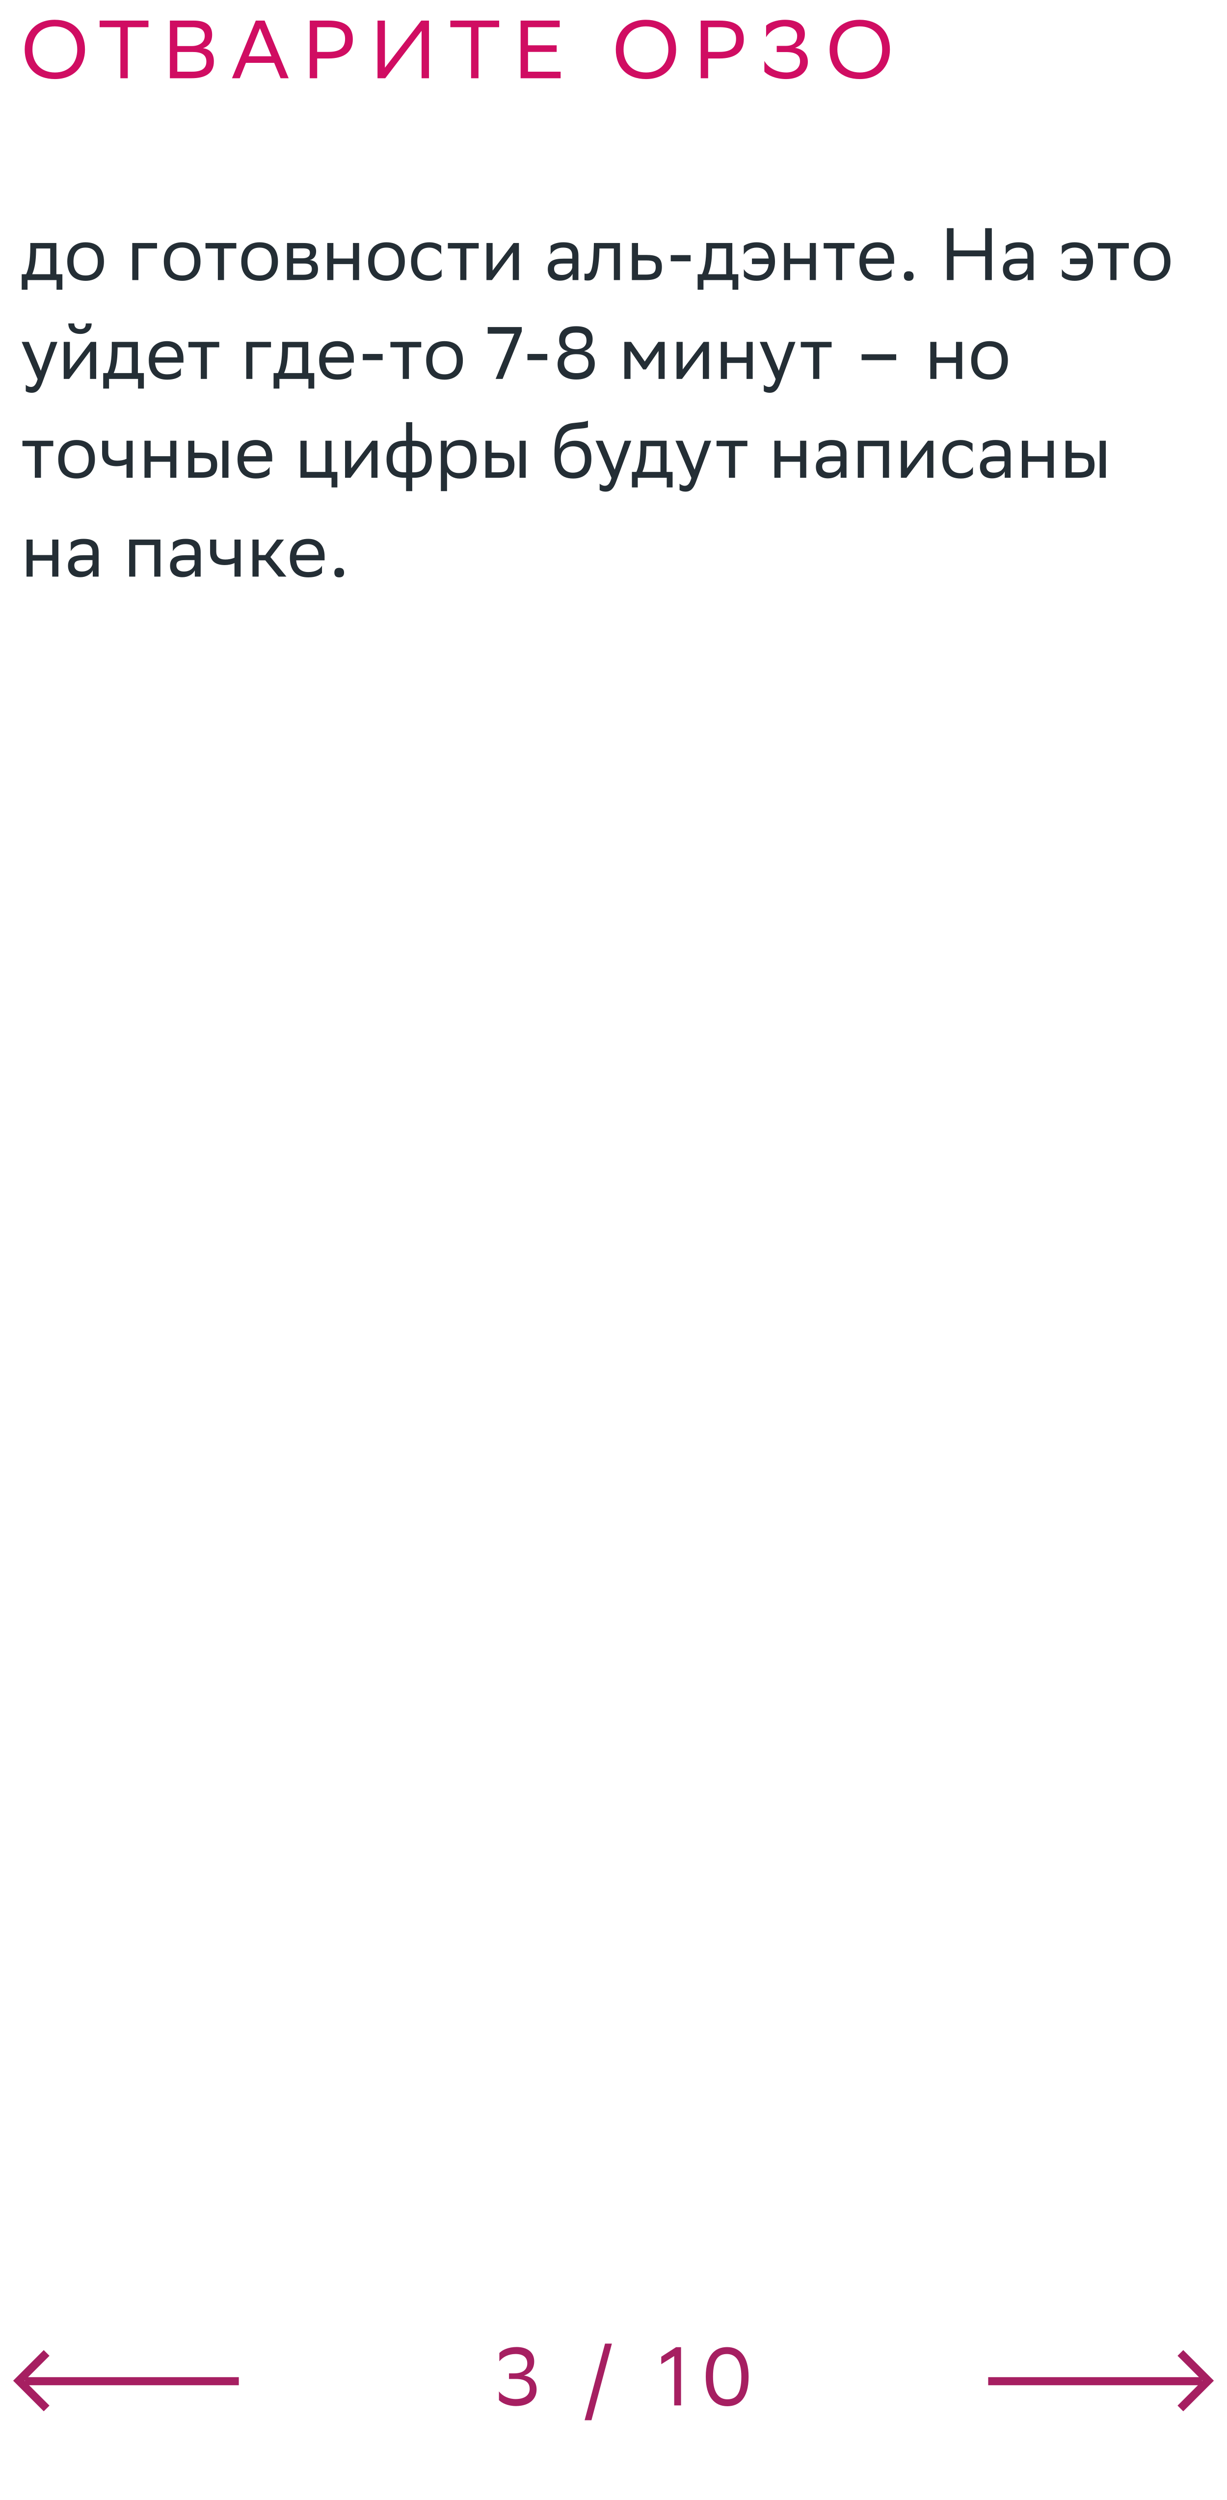 <svg xmlns="http://www.w3.org/2000/svg" width="298" height="607" viewBox="0 0 298 607" fill="none"><path d="M6 11.98C6 7.84 8.76 4.8 13.32 4.8C17.82 4.82 20.64 7.58 20.64 12.02C20.64 16.16 17.88 19.2 13.32 19.2C8.8 19.18 6 16.44 6 11.98ZM7.88 12C7.88 15.16 9.78 17.58 13.34 17.6C16.68 17.6 18.76 15.36 18.76 12C18.76 8.84 16.86 6.42 13.3 6.4C9.94 6.42 7.88 8.66 7.88 12ZM36.056 5V6.6H31.036V19H29.236V6.6H24.196V5H36.056ZM46.442 19H41.262V5H47.062C49.822 5 51.522 6.02 51.522 8.4C51.522 10.1 50.782 11.22 49.282 11.7C51.142 11.94 51.942 13.1 51.942 14.92C51.942 17.82 49.882 19 46.442 19ZM43.062 17.4H46.702C48.902 17.4 50.122 16.66 50.122 14.94C50.122 13.14 48.722 12.62 46.762 12.62H43.062V17.4ZM43.062 11.18H46.602C48.322 11.18 49.722 10.32 49.722 8.74C49.722 7.32 48.782 6.6 46.662 6.6H43.062V11.18ZM64.266 5L70.106 19H68.146L66.586 15.26H59.726L58.226 19H56.346L62.126 5H64.266ZM60.386 13.66H65.926L63.126 6.86L60.386 13.66ZM79.77 14.2H77.031V19H75.231V5H79.77C83.691 5 85.691 6.4 85.691 9.54C85.691 12.62 83.591 14.2 79.77 14.2ZM79.65 6.6H77.031V12.6H79.71C82.371 12.6 83.811 11.76 83.811 9.42C83.811 7.32 82.531 6.6 79.65 6.6ZM93.487 5V16.44L102.308 5H104.188V19H102.388V7.48L93.567 19H91.688V5H93.487ZM121.231 5V6.6H116.211V19H114.411V6.6H109.371V5H121.231ZM135.198 11V12.6H128.238V17.4H136.158V19H126.438V5H135.938V6.6H128.238V11H135.198ZM149.563 11.98C149.563 7.84 152.323 4.8 156.883 4.8C161.383 4.82 164.203 7.58 164.203 12.02C164.203 16.16 161.443 19.2 156.883 19.2C152.363 19.18 149.563 16.44 149.563 11.98ZM151.443 12C151.443 15.16 153.343 17.58 156.903 17.6C160.243 17.6 162.323 15.36 162.323 12C162.323 8.84 160.423 6.42 156.863 6.4C153.503 6.42 151.443 8.66 151.443 12ZM174.724 14.2H171.984V19H170.184V5H174.724C178.644 5 180.644 6.4 180.644 9.54C180.644 12.62 178.544 14.2 174.724 14.2ZM174.604 6.6H171.984V12.6H174.664C177.324 12.6 178.764 11.76 178.764 9.42C178.764 7.32 177.484 6.6 174.604 6.6ZM186.061 9.04V6.22C186.721 5.6 188.401 4.8 190.701 4.8C193.401 4.82 195.481 5.86 195.481 8.24C195.481 9.82 194.721 11.04 193.101 11.62C195.141 11.96 196.201 13.14 196.201 15.02C196.201 17.32 194.281 19.18 190.941 19.2C188.341 19.2 186.381 18.22 185.641 17.38V14.78C186.461 16.26 188.341 17.6 191.041 17.6C192.921 17.56 194.301 16.6 194.301 14.88C194.301 13.38 193.281 12.64 190.861 12.64H188.641V11.14H190.841C192.961 11.14 193.601 10.02 193.601 8.72C193.601 7.14 192.141 6.44 190.701 6.4C188.601 6.36 186.841 7.72 186.061 9.04ZM201.492 11.98C201.492 7.84 204.252 4.8 208.812 4.8C213.312 4.82 216.132 7.58 216.132 12.02C216.132 16.16 213.372 19.2 208.812 19.2C204.292 19.18 201.492 16.44 201.492 11.98ZM203.372 12C203.372 15.16 205.272 17.58 208.832 17.6C212.172 17.6 214.252 15.36 214.252 12C214.252 8.84 212.352 6.42 208.792 6.4C205.432 6.42 203.372 8.66 203.372 12Z" fill="#D00D62"></path><path d="M5.27 66.578H6.35C6.962 65.246 7.358 63.41 7.358 60.026V59H13.694V66.578H15.152V70.34H13.73V68H6.692V70.34H5.27V66.578ZM8.762 61.07C8.708 63.374 8.474 65.048 7.826 66.578H12.2V60.332H8.78L8.762 61.07ZM16.338 63.464C16.338 60.35 18.246 58.82 20.784 58.82C23.61 58.838 25.248 60.404 25.248 63.536C25.248 66.65 23.34 68.18 20.802 68.18C17.958 68.162 16.338 66.614 16.338 63.464ZM17.85 63.464V63.518C17.85 65.822 18.894 66.884 20.802 66.884C22.692 66.884 23.736 65.75 23.736 63.536V63.482C23.736 61.196 22.674 60.134 20.784 60.116C18.894 60.116 17.85 61.25 17.85 63.464ZM32.122 68V59H38.134V60.332H33.616V68H32.122ZM39.787 63.464C39.787 60.35 41.695 58.82 44.233 58.82C47.059 58.838 48.697 60.404 48.697 63.536C48.697 66.65 46.789 68.18 44.251 68.18C41.407 68.162 39.787 66.614 39.787 63.464ZM41.299 63.464V63.518C41.299 65.822 42.343 66.884 44.251 66.884C46.141 66.884 47.185 65.75 47.185 63.536V63.482C47.185 61.196 46.123 60.134 44.233 60.116C42.343 60.116 41.299 61.25 41.299 63.464ZM52.911 68V60.332H49.905V59H57.393V60.332H54.405V68H52.911ZM58.596 63.464C58.596 60.35 60.504 58.82 63.042 58.82C65.868 58.838 67.506 60.404 67.506 63.536C67.506 66.65 65.598 68.18 63.06 68.18C60.216 68.162 58.596 66.614 58.596 63.464ZM60.108 63.464V63.518C60.108 65.822 61.152 66.884 63.06 66.884C64.95 66.884 65.994 65.75 65.994 63.536V63.482C65.994 61.196 64.932 60.134 63.042 60.116C61.152 60.116 60.108 61.25 60.108 63.464ZM69.704 68V59H73.718C76.004 59 76.778 59.738 76.778 61.034C76.778 62.168 76.202 62.906 75.23 63.14C76.382 63.284 77.228 63.752 77.228 65.336C77.228 67.118 76.094 68 73.646 68H69.704ZM71.198 66.704H73.628C75.104 66.704 75.734 66.254 75.734 65.354C75.734 64.274 75.032 63.986 73.898 63.986H71.198V66.704ZM71.198 62.708H73.412C74.528 62.708 75.266 62.366 75.266 61.376C75.266 60.494 74.672 60.296 73.538 60.296L71.198 60.314V62.708ZM85.723 68V64.112H80.971V68H79.477V59H80.971V62.762H85.723V59H87.217V68H85.723ZM89.41 63.464C89.41 60.35 91.318 58.82 93.856 58.82C96.682 58.838 98.32 60.404 98.32 63.536C98.32 66.65 96.412 68.18 93.874 68.18C91.03 68.162 89.41 66.614 89.41 63.464ZM90.922 63.464V63.518C90.922 65.822 91.966 66.884 93.874 66.884C95.764 66.884 96.808 65.75 96.808 63.536V63.482C96.808 61.196 95.746 60.134 93.856 60.116C91.966 60.116 90.922 61.25 90.922 63.464ZM107.25 67.082C106.836 67.64 105.846 68.18 104.316 68.18C101.472 68.18 99.834 66.614 99.834 63.464C99.834 60.35 101.742 58.82 104.28 58.82C105.486 58.82 106.566 59.234 107.16 59.684V61.808C106.548 60.8 105.504 60.116 104.28 60.116C102.39 60.116 101.346 61.25 101.346 63.464V63.518C101.346 65.822 102.408 66.884 104.316 66.884C105.81 66.884 106.8 66.2 107.25 65.336V67.082ZM111.78 68V60.332H108.774V59H116.262V60.332H113.274V68H111.78ZM119.481 68H118.149V59H119.643V65.696L124.719 59H126.033V68H124.539V61.25L119.643 67.784L119.481 68ZM133.727 61.808V59.684C134.321 59.234 135.401 58.82 136.787 58.82C139.091 58.82 140.477 59.594 140.477 62.06V68H139.055V66.47C138.587 67.46 137.435 68.144 136.013 68.144C134.231 68.144 133.043 67.19 133.043 65.354C133.043 63.374 134.447 62.798 136.841 62.798H138.983V62.078C138.983 60.548 138.083 60.116 136.787 60.116C135.383 60.116 134.339 60.8 133.727 61.808ZM136.391 66.758C138.227 66.758 138.893 65.57 138.983 64.958V63.986H136.895C135.275 63.986 134.573 64.238 134.573 65.264C134.573 66.146 135.185 66.758 136.391 66.758ZM149.083 68V60.332H145.591L145.573 61.016C145.339 67.73 143.989 68.108 142.675 68.108C142.387 68.108 142.135 68.072 141.955 68.018V66.416C142.117 66.452 142.279 66.47 142.405 66.47C143.323 66.47 144.025 66.218 144.205 60.242L144.241 59H150.577V68H149.083ZM160.753 64.832C160.735 67.154 159.619 68 156.793 68H153.463V59H154.957V61.898H157.027C159.475 61.898 160.753 62.474 160.753 64.832ZM159.259 64.814C159.223 63.482 158.665 63.23 156.865 63.23H154.957V66.668H156.775C158.503 66.668 159.259 66.308 159.259 64.814ZM162.902 63.446V61.934H167.726V63.446H162.902ZM169.432 66.578H170.512C171.124 65.246 171.52 63.41 171.52 60.026V59H177.856V66.578H179.314V70.34H177.892V68H170.854V70.34H169.432V66.578ZM172.924 61.07C172.87 63.374 172.636 65.048 171.988 66.578H176.362V60.332H172.942L172.924 61.07ZM180.644 61.808V59.684C181.274 59.234 182.444 58.82 183.74 58.82C186.584 58.82 188.222 60.386 188.222 63.536C188.222 66.65 186.314 68.18 183.776 68.18C182.156 68.18 181.094 67.64 180.662 67.082V65.336C181.13 66.2 182.192 66.884 183.776 66.884C185.486 66.884 186.512 65.948 186.674 64.112H182.624V62.762H186.674C186.458 60.962 185.432 60.116 183.74 60.116C182.426 60.116 181.31 60.8 180.644 61.808ZM196.659 68V64.112H191.907V68H190.413V59H191.907V62.762H196.659V59H198.153V68H196.659ZM203.046 68V60.332H200.04V59H207.528V60.332H204.54V68H203.046ZM213.177 58.82C215.661 58.82 217.155 60.404 217.155 63.068V64.04H210.261C210.405 65.984 211.449 66.884 213.213 66.884C214.941 66.884 216.039 66.2 216.525 65.336V67.082C216.075 67.64 214.977 68.18 213.213 68.18C210.369 68.18 208.731 66.614 208.731 63.464C208.731 60.35 210.639 58.82 213.177 58.82ZM213.177 60.116C211.485 60.116 210.477 61.016 210.279 62.762H215.661V62.744C215.661 61.016 214.599 60.116 213.177 60.116ZM219.526 67.028C219.526 66.38 219.796 65.858 220.696 65.858C221.614 65.858 221.884 66.38 221.884 67.028C221.884 67.658 221.614 68.18 220.696 68.18C219.796 68.18 219.526 67.658 219.526 67.028ZM239.26 68V62.24H231.592V68H229.972V55.4H231.592V60.8H239.26V55.4H240.88V68H239.26ZM244.258 61.808V59.684C244.852 59.234 245.932 58.82 247.318 58.82C249.622 58.82 251.008 59.594 251.008 62.06V68H249.586V66.47C249.118 67.46 247.966 68.144 246.544 68.144C244.762 68.144 243.574 67.19 243.574 65.354C243.574 63.374 244.978 62.798 247.372 62.798H249.514V62.078C249.514 60.548 248.614 60.116 247.318 60.116C245.914 60.116 244.87 60.8 244.258 61.808ZM246.922 66.758C248.758 66.758 249.424 65.57 249.514 64.958V63.986H247.426C245.806 63.986 245.104 64.238 245.104 65.264C245.104 66.146 245.716 66.758 246.922 66.758ZM257.882 61.808V59.684C258.512 59.234 259.682 58.82 260.978 58.82C263.822 58.82 265.46 60.386 265.46 63.536C265.46 66.65 263.552 68.18 261.014 68.18C259.394 68.18 258.332 67.64 257.9 67.082V65.336C258.368 66.2 259.43 66.884 261.014 66.884C262.724 66.884 263.75 65.948 263.912 64.112H259.862V62.762H263.912C263.696 60.962 262.67 60.116 260.978 60.116C259.664 60.116 258.548 60.8 257.882 61.808ZM269.667 68V60.332H266.661V59H274.149V60.332H271.161V68H269.667ZM275.352 63.464C275.352 60.35 277.26 58.82 279.798 58.82C282.624 58.838 284.262 60.404 284.262 63.536C284.262 66.65 282.354 68.18 279.816 68.18C276.972 68.162 275.352 66.614 275.352 63.464ZM276.864 63.464V63.518C276.864 65.822 277.908 66.884 279.816 66.884C281.706 66.884 282.75 65.75 282.75 63.536V63.482C282.75 61.196 281.688 60.134 279.798 60.116C277.908 60.116 276.864 61.25 276.864 63.464ZM9.14 92.036L5.27 83H6.998L9.914 90.02L12.344 83H13.946L10.256 92.954C9.554 94.862 8.744 95.366 7.7 95.366C7.124 95.366 6.53 95.204 6.26 94.97V93.422C6.53 93.692 7.034 93.944 7.52 93.944C8.078 93.944 8.672 93.71 9.14 92.036ZM16.807 92H15.475V83H16.969V89.696L22.045 83H23.359V92H21.865V85.25L16.969 91.784L16.807 92ZM20.839 78.518H22.261C22.261 80.318 20.911 81.074 19.525 81.074C17.905 81.074 16.591 80.318 16.591 78.518H18.031C18.031 79.4 18.499 79.904 19.489 79.904C20.281 79.904 20.839 79.634 20.839 78.518ZM25.063 90.578H26.143C26.755 89.246 27.151 87.41 27.151 84.026V83H33.487V90.578H34.945V94.34H33.523V92H26.485V94.34H25.063V90.578ZM28.555 85.07C28.501 87.374 28.267 89.048 27.619 90.578H31.993V84.332H28.573L28.555 85.07ZM40.577 82.82C43.061 82.82 44.555 84.404 44.555 87.068V88.04H37.661C37.805 89.984 38.849 90.884 40.613 90.884C42.341 90.884 43.439 90.2 43.925 89.336V91.082C43.475 91.64 42.377 92.18 40.613 92.18C37.769 92.18 36.131 90.614 36.131 87.464C36.131 84.35 38.039 82.82 40.577 82.82ZM40.577 84.116C38.885 84.116 37.877 85.016 37.679 86.762H43.061V86.744C43.061 85.016 41.999 84.116 40.577 84.116ZM48.763 92V84.332H45.757V83H53.245V84.332H50.257V92H48.763ZM59.807 92V83H65.819V84.332H61.301V92H59.807ZM66.442 90.578H67.522C68.134 89.246 68.53 87.41 68.53 84.026V83H74.866V90.578H76.324V94.34H74.902V92H67.864V94.34H66.442V90.578ZM69.934 85.07C69.88 87.374 69.646 89.048 68.998 90.578H73.372V84.332H69.952L69.934 85.07ZM81.956 82.82C84.44 82.82 85.934 84.404 85.934 87.068V88.04H79.04C79.184 89.984 80.228 90.884 81.992 90.884C83.72 90.884 84.818 90.2 85.304 89.336V91.082C84.854 91.64 83.756 92.18 81.992 92.18C79.148 92.18 77.51 90.614 77.51 87.464C77.51 84.35 79.418 82.82 81.956 82.82ZM81.956 84.116C80.264 84.116 79.256 85.016 79.058 86.762H84.44V86.744C84.44 85.016 83.378 84.116 81.956 84.116ZM88.108 87.446V85.934H92.931V87.446H88.108ZM97.823 92V84.332H94.817V83H102.305V84.332H99.317V92H97.823ZM103.508 87.464C103.508 84.35 105.416 82.82 107.954 82.82C110.78 82.838 112.418 84.404 112.418 87.536C112.418 90.65 110.51 92.18 107.972 92.18C105.128 92.162 103.508 90.614 103.508 87.464ZM105.02 87.464V87.518C105.02 89.822 106.064 90.884 107.972 90.884C109.862 90.884 110.906 89.75 110.906 87.536V87.482C110.906 85.196 109.844 84.134 107.954 84.116C106.064 84.116 105.02 85.25 105.02 87.464ZM118.446 81.02V79.4H126.726V80.444L122.064 92H120.372L124.908 81.02H118.446ZM128.098 87.446V85.934H132.922V87.446H128.098ZM139.955 92.144C137.093 92.144 135.419 90.704 135.419 88.4C135.419 87.194 135.941 85.808 137.921 85.268C136.625 84.98 135.797 84.116 135.797 82.568C135.797 80.516 137.039 79.202 139.937 79.202C142.817 79.202 143.933 80.48 143.933 82.37C143.933 83.666 143.321 84.782 141.845 85.25C143.483 85.61 144.455 86.636 144.455 88.292C144.455 90.542 142.997 92.144 139.955 92.144ZM139.973 90.596C141.989 90.596 142.907 89.75 142.907 88.202C142.907 86.69 141.863 85.988 139.955 85.988C137.975 85.988 137.003 86.834 137.003 88.166C137.003 89.858 138.263 90.596 139.973 90.596ZM139.919 84.782C141.629 84.782 142.439 83.954 142.439 82.73C142.439 81.344 141.719 80.75 139.919 80.75C138.119 80.75 137.291 81.434 137.291 82.766C137.291 83.864 138.137 84.782 139.919 84.782ZM159.933 92V85.196L156.873 89.696H156.207L153.129 85.196V92H151.635V83H153.255L156.603 87.77L159.897 83H161.427V92H159.933ZM165.641 92H164.309V83H165.803V89.696L170.879 83H172.193V92H170.699V85.25L165.803 91.784L165.641 92ZM181.313 92V88.112H176.561V92H175.067V83H176.561V86.762H181.313V83H182.807V92H181.313ZM188.384 92.036L184.514 83H186.242L189.158 90.02L191.588 83H193.19L189.5 92.954C188.798 94.862 187.988 95.366 186.944 95.366C186.368 95.366 185.774 95.204 185.504 94.97V93.422C185.774 93.692 186.278 93.944 186.764 93.944C187.322 93.944 187.916 93.71 188.384 92.036ZM197.491 92V84.332H194.485V83H201.973V84.332H198.985V92H197.491ZM209.256 87.446V86.006H217.662V87.446H209.256ZM232.184 92V88.112H227.432V92H225.938V83H227.432V86.762H232.184V83H233.678V92H232.184ZM235.871 87.464C235.871 84.35 237.779 82.82 240.317 82.82C243.143 82.838 244.781 84.404 244.781 87.536C244.781 90.65 242.873 92.18 240.335 92.18C237.491 92.162 235.871 90.614 235.871 87.464ZM237.383 87.464V87.518C237.383 89.822 238.427 90.884 240.335 90.884C242.225 90.884 243.269 89.75 243.269 87.536V87.482C243.269 85.196 242.207 84.134 240.317 84.116C238.427 84.116 237.383 85.25 237.383 87.464ZM8.456 116V108.332H5.45V107H12.938V108.332H9.95V116H8.456ZM14.141 111.464C14.141 108.35 16.049 106.82 18.587 106.82C21.413 106.838 23.051 108.404 23.051 111.536C23.051 114.65 21.143 116.18 18.605 116.18C15.761 116.162 14.141 114.614 14.141 111.464ZM15.653 111.464V111.518C15.653 113.822 16.697 114.884 18.605 114.884C20.495 114.884 21.539 113.75 21.539 111.536V111.482C21.539 109.196 20.477 108.134 18.587 108.116C16.697 108.116 15.653 109.25 15.653 111.464ZM30.721 116V112.688C30.091 113.03 29.173 113.192 28.381 113.192C26.095 113.192 24.799 112.22 24.799 110.06V107H26.293V109.898C26.293 111.176 27.013 111.842 28.489 111.842C29.281 111.842 30.109 111.68 30.721 111.41V107H32.215V116H30.721ZM41.338 116V112.112H36.586V116H35.092V107H36.586V110.762H41.338V107H42.832V116H41.338ZM45.709 116V107H47.203V109.898H49.022C51.452 109.898 52.73 110.474 52.748 112.814C52.748 115.154 51.632 116 48.788 116H45.709ZM53.989 116V107H55.483V116H53.989ZM51.254 112.814C51.218 111.482 50.66 111.23 48.859 111.23H47.203V114.668H48.77C50.498 114.668 51.254 114.308 51.254 112.814ZM62.128 106.82C64.612 106.82 66.106 108.404 66.106 111.068V112.04H59.212C59.356 113.984 60.4 114.884 62.164 114.884C63.892 114.884 64.99 114.2 65.476 113.336V115.082C65.026 115.64 63.928 116.18 62.164 116.18C59.32 116.18 57.682 114.614 57.682 111.464C57.682 108.35 59.59 106.82 62.128 106.82ZM62.128 108.116C60.436 108.116 59.428 109.016 59.23 110.762H64.612V110.744C64.612 109.016 63.55 108.116 62.128 108.116ZM72.973 116V107H74.467V114.578H79.021V107H80.515V114.578H81.937V118.34H80.515V116H72.973ZM85.133 116H83.801V107H85.295V113.696L90.371 107H91.685V116H90.191V109.25L85.295 115.784L85.133 116ZM98.627 102.5H100.121V107H100.553C103.181 107 104.873 108.188 104.873 111.5C104.873 114.632 103.181 116 100.607 116H100.121V119.24H98.627V116H98.195C95.567 116 93.875 114.812 93.875 111.5C93.875 108.368 95.567 107 98.141 107H98.627V102.5ZM100.535 108.332H100.121V114.668H100.481C102.371 114.668 103.379 113.822 103.379 111.644C103.379 109.052 102.335 108.332 100.535 108.332ZM95.369 111.356C95.369 113.948 96.413 114.668 98.213 114.668H98.627V108.332H98.267C96.377 108.332 95.369 109.178 95.369 111.356ZM107.075 119.24V107H108.497V108.728C108.947 107.684 110.009 106.82 111.827 106.82C114.221 106.82 115.751 108.152 115.751 111.302C115.751 114.848 114.221 116.198 111.647 116.198C110.135 116.198 109.073 115.46 108.569 114.614V119.24H107.075ZM108.569 111.014V111.878C108.569 113.75 109.721 114.848 111.413 114.848C113.393 114.848 114.239 113.894 114.239 111.392C114.239 108.98 113.123 108.17 111.431 108.17C109.559 108.17 108.605 109.214 108.569 111.014ZM117.903 116V107H119.397V109.898H121.215C123.645 109.898 124.923 110.474 124.941 112.814C124.941 115.154 123.825 116 120.981 116H117.903ZM126.183 116V107H127.677V116H126.183ZM123.447 112.814C123.411 111.482 122.853 111.23 121.053 111.23H119.397V114.668H120.963C122.691 114.668 123.447 114.308 123.447 112.814ZM142.795 102.122V103.742C142.435 103.94 141.571 104.012 140.095 104.12C136.819 104.372 136.207 106.046 135.955 108.944C136.783 107.666 138.079 107 139.609 107C141.967 107 143.623 108.116 143.623 111.374C143.623 114.56 142.039 116.18 139.195 116.18C136.117 116.18 134.659 114.362 134.659 110.204C134.659 105.236 135.829 103.166 138.961 102.734C139.897 102.608 142.057 102.5 142.795 102.122ZM136.207 111.266C136.207 113.39 137.197 114.758 139.123 114.758C140.797 114.758 142.039 113.876 142.039 111.554C142.039 109.25 140.959 108.368 139.213 108.368C137.377 108.368 136.207 109.412 136.207 111.266ZM148.517 116.036L144.647 107H146.375L149.291 114.02L151.721 107H153.323L149.633 116.954C148.931 118.862 148.121 119.366 147.077 119.366C146.501 119.366 145.907 119.204 145.637 118.97V117.422C145.907 117.692 146.411 117.944 146.897 117.944C147.455 117.944 148.049 117.71 148.517 116.036ZM153.471 114.578H154.551C155.163 113.246 155.559 111.41 155.559 108.026V107H161.895V114.578H163.353V118.34H161.931V116H154.893V118.34H153.471V114.578ZM156.963 109.07C156.909 111.374 156.675 113.048 156.027 114.578H160.401V108.332H156.981L156.963 109.07ZM167.923 116.036L164.053 107H165.781L168.697 114.02L171.127 107H172.729L169.039 116.954C168.337 118.862 167.527 119.366 166.483 119.366C165.907 119.366 165.313 119.204 165.043 118.97V117.422C165.313 117.692 165.817 117.944 166.303 117.944C166.861 117.944 167.455 117.71 167.923 116.036ZM177.03 116V108.332H174.024V107H181.512V108.332H178.524V116H177.03ZM194.321 116V112.112H189.569V116H188.075V107H189.569V110.762H194.321V107H195.815V116H194.321ZM198.836 109.808V107.684C199.43 107.234 200.51 106.82 201.896 106.82C204.2 106.82 205.586 107.594 205.586 110.06V116H204.164V114.47C203.696 115.46 202.544 116.144 201.122 116.144C199.34 116.144 198.152 115.19 198.152 113.354C198.152 111.374 199.556 110.798 201.95 110.798H204.092V110.078C204.092 108.548 203.192 108.116 201.896 108.116C200.492 108.116 199.448 108.8 198.836 109.808ZM201.5 114.758C203.336 114.758 204.002 113.57 204.092 112.958V111.986H202.004C200.384 111.986 199.682 112.238 199.682 113.264C199.682 114.146 200.294 114.758 201.5 114.758ZM214.427 116V108.332H209.819V116H208.325V107H215.921V116H214.427ZM220.133 116H218.801V107H220.295V113.696L225.371 107H226.685V116H225.191V109.25L220.295 115.784L220.133 116ZM236.291 115.082C235.877 115.64 234.887 116.18 233.357 116.18C230.513 116.18 228.875 114.614 228.875 111.464C228.875 108.35 230.783 106.82 233.321 106.82C234.527 106.82 235.607 107.234 236.201 107.684V109.808C235.589 108.8 234.545 108.116 233.321 108.116C231.431 108.116 230.387 109.25 230.387 111.464V111.518C230.387 113.822 231.449 114.884 233.357 114.884C234.851 114.884 235.841 114.2 236.291 113.336V115.082ZM238.686 109.808V107.684C239.28 107.234 240.36 106.82 241.746 106.82C244.05 106.82 245.436 107.594 245.436 110.06V116H244.014V114.47C243.546 115.46 242.394 116.144 240.972 116.144C239.19 116.144 238.002 115.19 238.002 113.354C238.002 111.374 239.406 110.798 241.8 110.798H243.942V110.078C243.942 108.548 243.042 108.116 241.746 108.116C240.342 108.116 239.298 108.8 238.686 109.808ZM241.35 114.758C243.186 114.758 243.852 113.57 243.942 112.958V111.986H241.854C240.234 111.986 239.532 112.238 239.532 113.264C239.532 114.146 240.144 114.758 241.35 114.758ZM254.42 116V112.112H249.668V116H248.174V107H249.668V110.762H254.42V107H255.914V116H254.42ZM258.792 116V107H260.286V109.898H262.104C264.534 109.898 265.812 110.474 265.83 112.814C265.83 115.154 264.714 116 261.87 116H258.792ZM267.072 116V107H268.566V116H267.072ZM264.336 112.814C264.3 111.482 263.742 111.23 261.942 111.23H260.286V114.668H261.852C263.58 114.668 264.336 114.308 264.336 112.814ZM12.686 140V136.112H7.934V140H6.44V131H7.934V134.762H12.686V131H14.18V140H12.686ZM17.201 133.808V131.684C17.795 131.234 18.875 130.82 20.261 130.82C22.565 130.82 23.951 131.594 23.951 134.06V140H22.529V138.47C22.061 139.46 20.909 140.144 19.487 140.144C17.705 140.144 16.517 139.19 16.517 137.354C16.517 135.374 17.921 134.798 20.315 134.798H22.457V134.078C22.457 132.548 21.557 132.116 20.261 132.116C18.857 132.116 17.813 132.8 17.201 133.808ZM19.865 138.758C21.701 138.758 22.367 137.57 22.457 136.958V135.986H20.369C18.749 135.986 18.047 136.238 18.047 137.264C18.047 138.146 18.659 138.758 19.865 138.758ZM37.468 140V132.332H32.86V140H31.366V131H38.962V140H37.468ZM41.986 133.808V131.684C42.58 131.234 43.66 130.82 45.046 130.82C47.35 130.82 48.736 131.594 48.736 134.06V140H47.314V138.47C46.846 139.46 45.694 140.144 44.272 140.144C42.49 140.144 41.302 139.19 41.302 137.354C41.302 135.374 42.706 134.798 45.1 134.798H47.242V134.078C47.242 132.548 46.342 132.116 45.046 132.116C43.642 132.116 42.598 132.8 41.986 133.808ZM44.65 138.758C46.486 138.758 47.152 137.57 47.242 136.958V135.986H45.154C43.534 135.986 42.832 136.238 42.832 137.264C42.832 138.146 43.444 138.758 44.65 138.758ZM56.947 140V136.688C56.317 137.03 55.399 137.192 54.607 137.192C52.321 137.192 51.025 136.22 51.025 134.06V131H52.519V133.898C52.519 135.176 53.239 135.842 54.715 135.842C55.507 135.842 56.335 135.68 56.947 135.41V131H58.441V140H56.947ZM61.319 140V131H62.813V134.762H64.433L67.259 131H68.969L65.675 135.248L69.563 140H67.673L64.433 136.04H62.813V140H61.319ZM74.854 130.82C77.338 130.82 78.832 132.404 78.832 135.068V136.04H71.938C72.082 137.984 73.126 138.884 74.89 138.884C76.618 138.884 77.716 138.2 78.202 137.336V139.082C77.752 139.64 76.654 140.18 74.89 140.18C72.046 140.18 70.408 138.614 70.408 135.464C70.408 132.35 72.316 130.82 74.854 130.82ZM74.854 132.116C73.162 132.116 72.154 133.016 71.956 134.762H77.338V134.744C77.338 133.016 76.276 132.116 74.854 132.116ZM81.204 139.028C81.204 138.38 81.474 137.858 82.374 137.858C83.292 137.858 83.562 138.38 83.562 139.028C83.562 139.658 83.292 140.18 82.374 140.18C81.474 140.18 81.204 139.658 81.204 139.028Z" fill="#242E35"></path><path d="M121.28 571.28C121.96 570.56 123.42 569.82 125.52 569.82C128.26 569.86 129.74 571.22 129.74 573.32C129.74 575.04 128.84 576.24 127.26 576.74C129.18 577.04 130.32 578.2 130.32 580.12C130.32 582.4 128.66 584.12 125.34 584.16C123.24 584.16 121.8 583.36 121.18 582.72V580.6C122.04 581.72 123.54 582.48 125.3 582.46C127.48 582.44 128.64 581.46 128.64 580C128.64 578.46 127.62 577.58 125.3 577.58H123.62V576.22H124.88C126.94 576.22 128.06 575.34 128.06 573.8C128.06 572.28 127 571.52 125.2 571.52C123.48 571.54 122.18 572.2 121.28 573.3V571.28ZM141.987 587.6L146.947 569H148.607L143.647 587.6H141.987ZM163.742 584V572.02L160.602 574V572.18L164.202 569.86H165.402V584H163.742ZM171.41 577.02C171.41 571.68 173.73 569.86 176.57 569.84C179.71 569.84 181.81 572.16 181.81 577.02C181.81 582.38 179.47 584.2 176.63 584.2C173.49 584.18 171.41 581.88 171.41 577.02ZM173.17 577.02C173.17 581.22 174.77 582.5 176.63 582.52C178.63 582.52 180.05 581.42 180.05 577.02C180.05 572.84 178.43 571.56 176.59 571.52C174.59 571.52 173.17 572.62 173.17 577.02Z" fill="#A61F61"></path><path d="M58 578.123H6.048" stroke="#A61F61" stroke-width="1.96"></path><path d="M11.317 571.261L4.578 578L11.317 584.739" stroke="#A61F61" stroke-width="1.96"></path><path d="M240 578.123H291.952" stroke="#A61F61" stroke-width="1.96"></path><path d="M286.683 571.261L293.422 578L286.683 584.739" stroke="#A61F61" stroke-width="1.96"></path></svg>